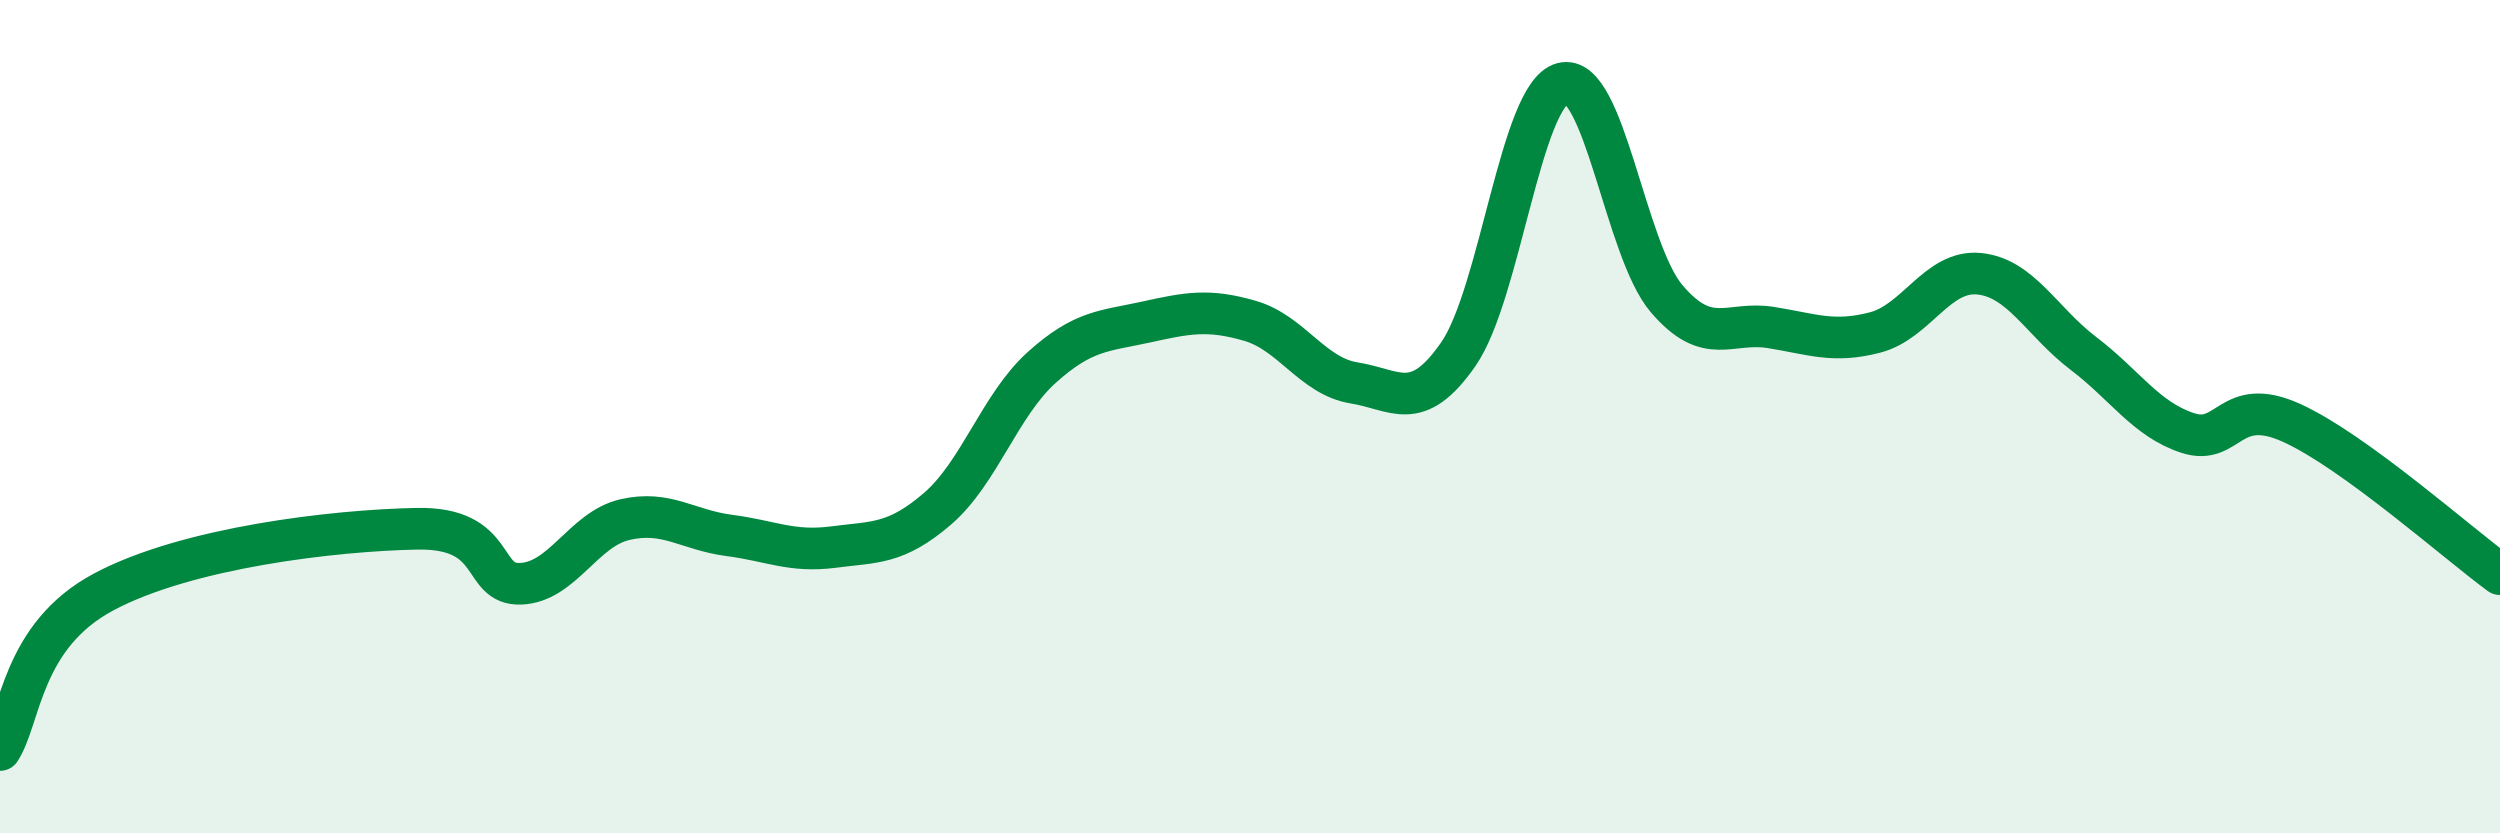 
    <svg width="60" height="20" viewBox="0 0 60 20" xmlns="http://www.w3.org/2000/svg">
      <path
        d="M 0,18 C 0.5,17.24 0.5,15.26 2.5,14.2 C 4.5,13.14 8,12.73 10,12.69 C 12,12.65 11.5,14.05 12.5,14.01 C 13.5,13.97 14,12.7 15,12.47 C 16,12.24 16.5,12.72 17.5,12.85 C 18.5,12.98 19,13.26 20,13.13 C 21,13 21.5,13.07 22.5,12.21 C 23.5,11.35 24,9.72 25,8.82 C 26,7.92 26.5,7.95 27.5,7.73 C 28.5,7.51 29,7.41 30,7.7 C 31,7.99 31.5,9.03 32.5,9.19 C 33.5,9.35 34,9.94 35,8.5 C 36,7.06 36.5,2.27 37.5,2 C 38.5,1.73 39,6 40,7.17 C 41,8.34 41.5,7.7 42.5,7.86 C 43.5,8.02 44,8.24 45,7.98 C 46,7.72 46.5,6.47 47.5,6.57 C 48.5,6.67 49,7.72 50,8.48 C 51,9.24 51.5,10.06 52.5,10.39 C 53.5,10.72 53.5,9.47 55,10.15 C 56.5,10.83 59,13.05 60,13.78L60 20L0 20Z"
        fill="#008740"
        opacity="0.1"
        stroke-linecap="round"
        stroke-linejoin="round"
      />
      <path
        d="M 0,18 C 0.5,17.24 0.5,15.26 2.5,14.2 C 4.5,13.14 8,12.73 10,12.69 C 12,12.65 11.5,14.05 12.5,14.01 C 13.5,13.97 14,12.7 15,12.47 C 16,12.24 16.5,12.72 17.5,12.85 C 18.5,12.98 19,13.26 20,13.13 C 21,13 21.5,13.07 22.5,12.21 C 23.5,11.35 24,9.72 25,8.82 C 26,7.92 26.5,7.95 27.5,7.73 C 28.5,7.51 29,7.41 30,7.7 C 31,7.99 31.5,9.03 32.5,9.19 C 33.5,9.35 34,9.94 35,8.5 C 36,7.06 36.5,2.27 37.5,2 C 38.5,1.73 39,6 40,7.17 C 41,8.34 41.5,7.7 42.5,7.86 C 43.5,8.02 44,8.24 45,7.98 C 46,7.72 46.5,6.47 47.5,6.57 C 48.5,6.67 49,7.72 50,8.48 C 51,9.24 51.5,10.06 52.5,10.39 C 53.5,10.72 53.5,9.47 55,10.15 C 56.5,10.83 59,13.05 60,13.78"
        stroke="#008740"
        stroke-width="1"
        fill="none"
        stroke-linecap="round"
        stroke-linejoin="round"
      />
    </svg>
  